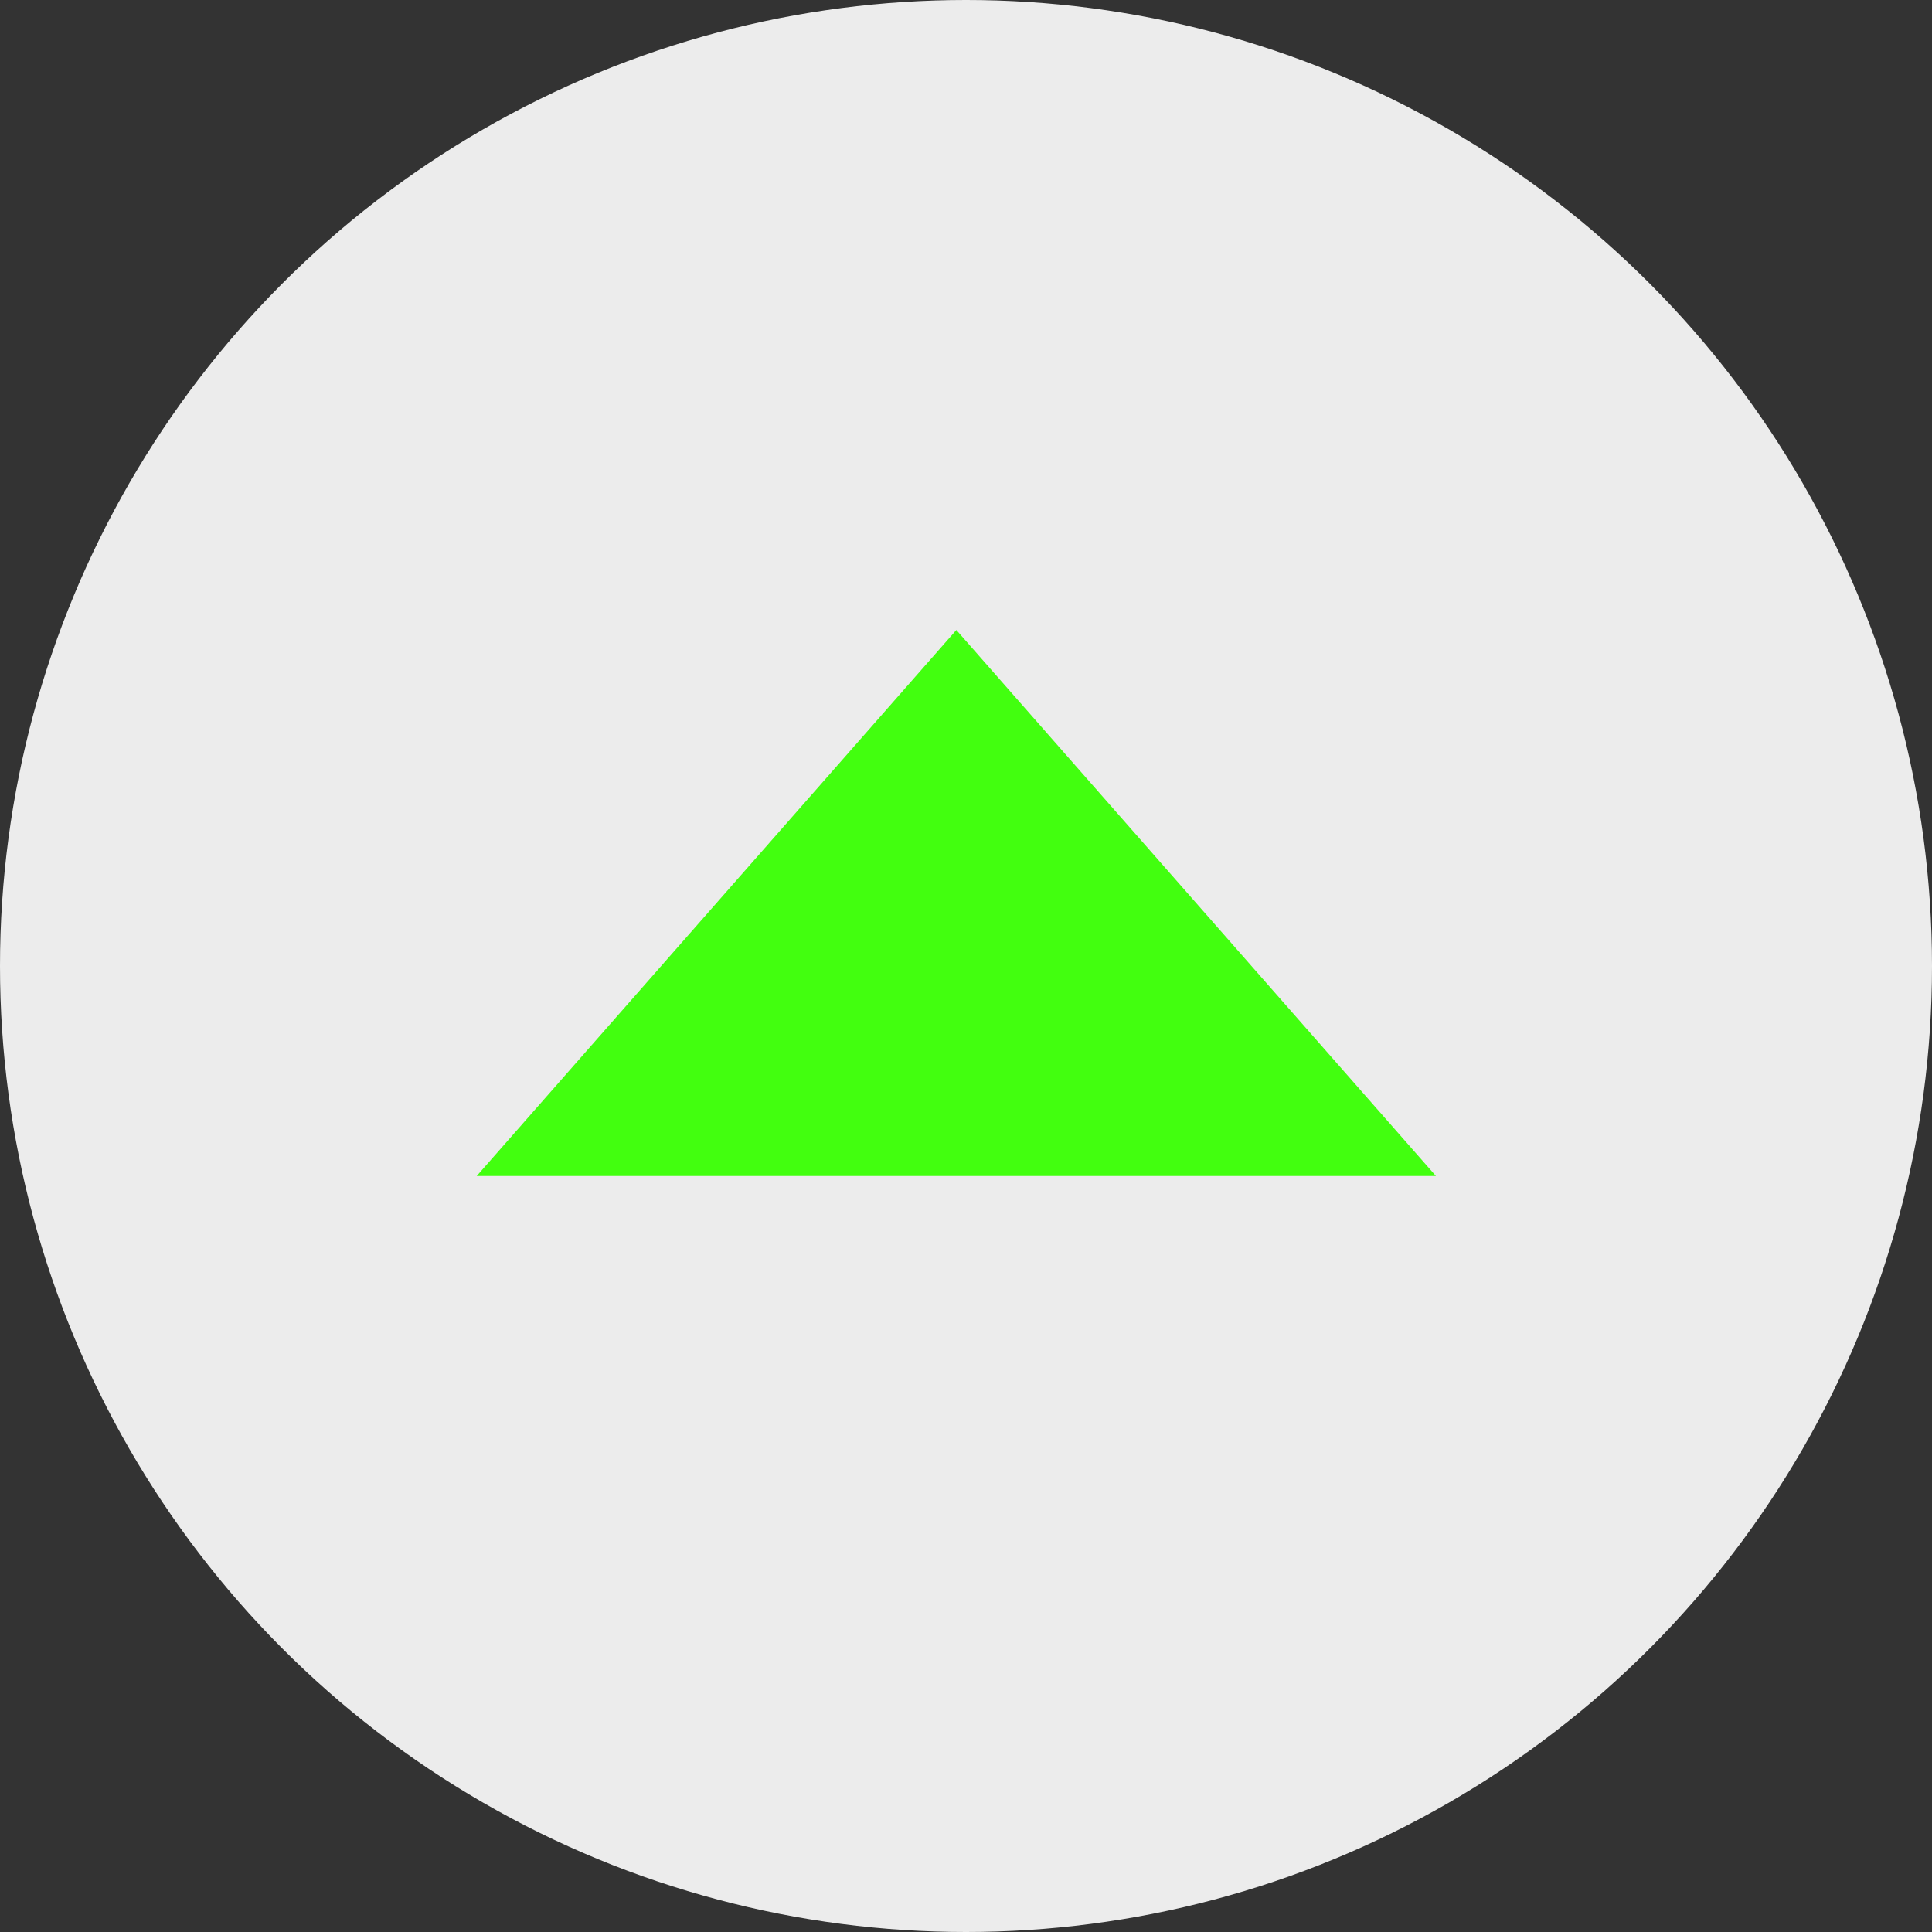 <?xml version="1.0" encoding="UTF-8"?>
<svg width="46px" height="46px" viewBox="0 0 46 46" version="1.1" xmlns="http://www.w3.org/2000/svg" xmlns:xlink="http://www.w3.org/1999/xlink">
    <rect x="0" y="0" width="46" height="46" fill="#333333" stroke="none"/>
    <!-- Generator: Sketch 63.1 (92452) - https://sketch.com -->
    <title>Group 24</title>
    <desc>Created with Sketch.</desc>
    <g id="Landing-Page-2019" stroke="none" stroke-width="1" fill="none" fill-rule="evenodd">
        <g id="Landing-Page-2019-Copy" transform="translate(-957, -1102)">
            <g id="Group-24" transform="translate(957, 1102)">
                <circle id="Oval" fill="#ECECEC" cx="23" cy="23" r="23"></circle>
                <polygon id="Path-12" fill="#42FF0F" points="11.35 28 34.189 28 22.77 15"></polygon>
            </g>
        </g>
    </g>
</svg>